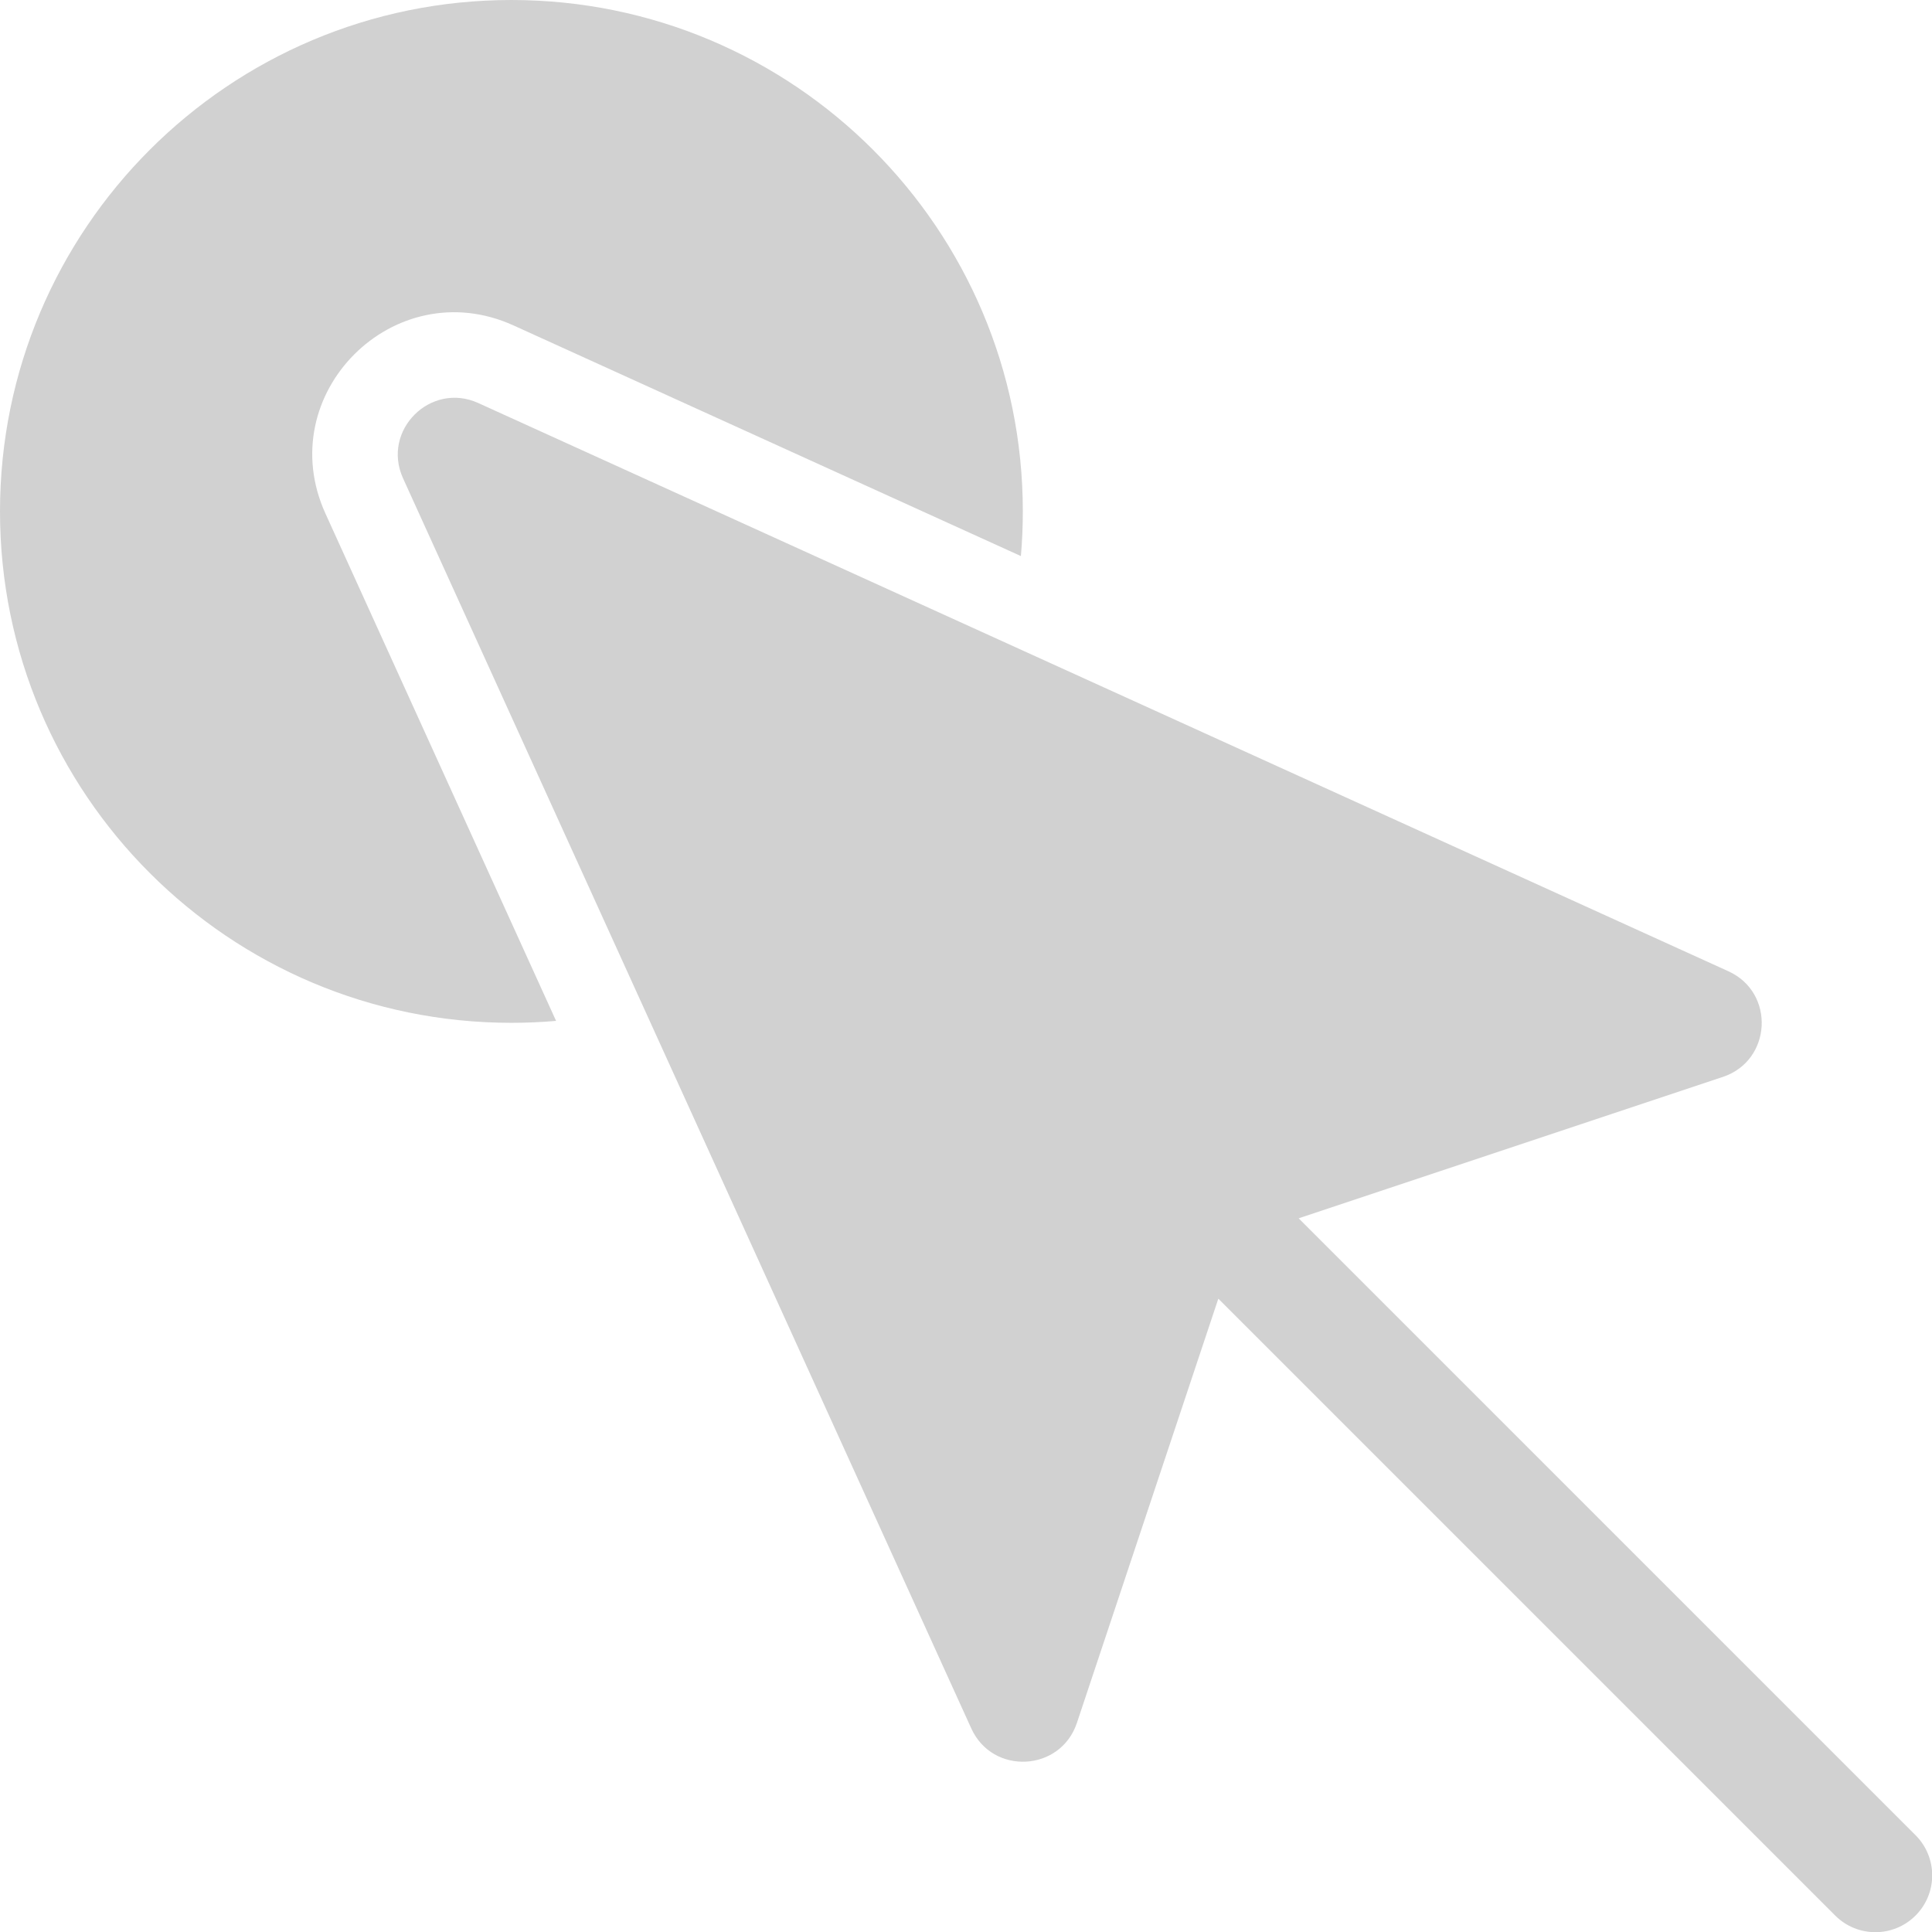 <svg xmlns="http://www.w3.org/2000/svg" viewBox="0 0 68 68" x="0px" y="0px" aria-hidden="true" width="68px" height="68px" style="fill:url(#CerosGradient_id9bf9c4088);"><defs><linearGradient class="cerosgradient" data-cerosgradient="true" id="CerosGradient_id9bf9c4088" gradientUnits="userSpaceOnUse" x1="50%" y1="100%" x2="50%" y2="0%"><stop offset="0%" stop-color="#D1D1D1"/><stop offset="100%" stop-color="#D1D1D1"/></linearGradient><linearGradient/></defs><path fill="#000000" d="M555.572,91.932 C555.051,91.977 554.527,92 554,92 C544.059,92 536,83.941 536,74 C536,64.059 544.059,56 554,56 C563.941,56 572,64.059 572,74 C572,74.527 571.977,75.051 571.932,75.572 L554.076,67.455 C549.87,65.543 545.543,69.87 547.455,74.076 L555.572,91.932 Z M581.709,98.881 L603.421,120.593 C604.202,121.374 604.202,122.64 603.421,123.421 C602.64,124.202 601.374,124.202 600.593,123.421 L578.881,101.709 L573.904,116.639 C573.329,118.364 570.938,118.489 570.186,116.835 L550.186,72.835 C549.421,71.152 551.152,69.421 552.835,70.186 L596.835,90.186 C598.489,90.938 598.364,93.329 596.639,93.904 L581.709,98.881 Z" transform="translate(-536 -56)" style="fill:url(#CerosGradient_id9bf9c4088);"/></svg>